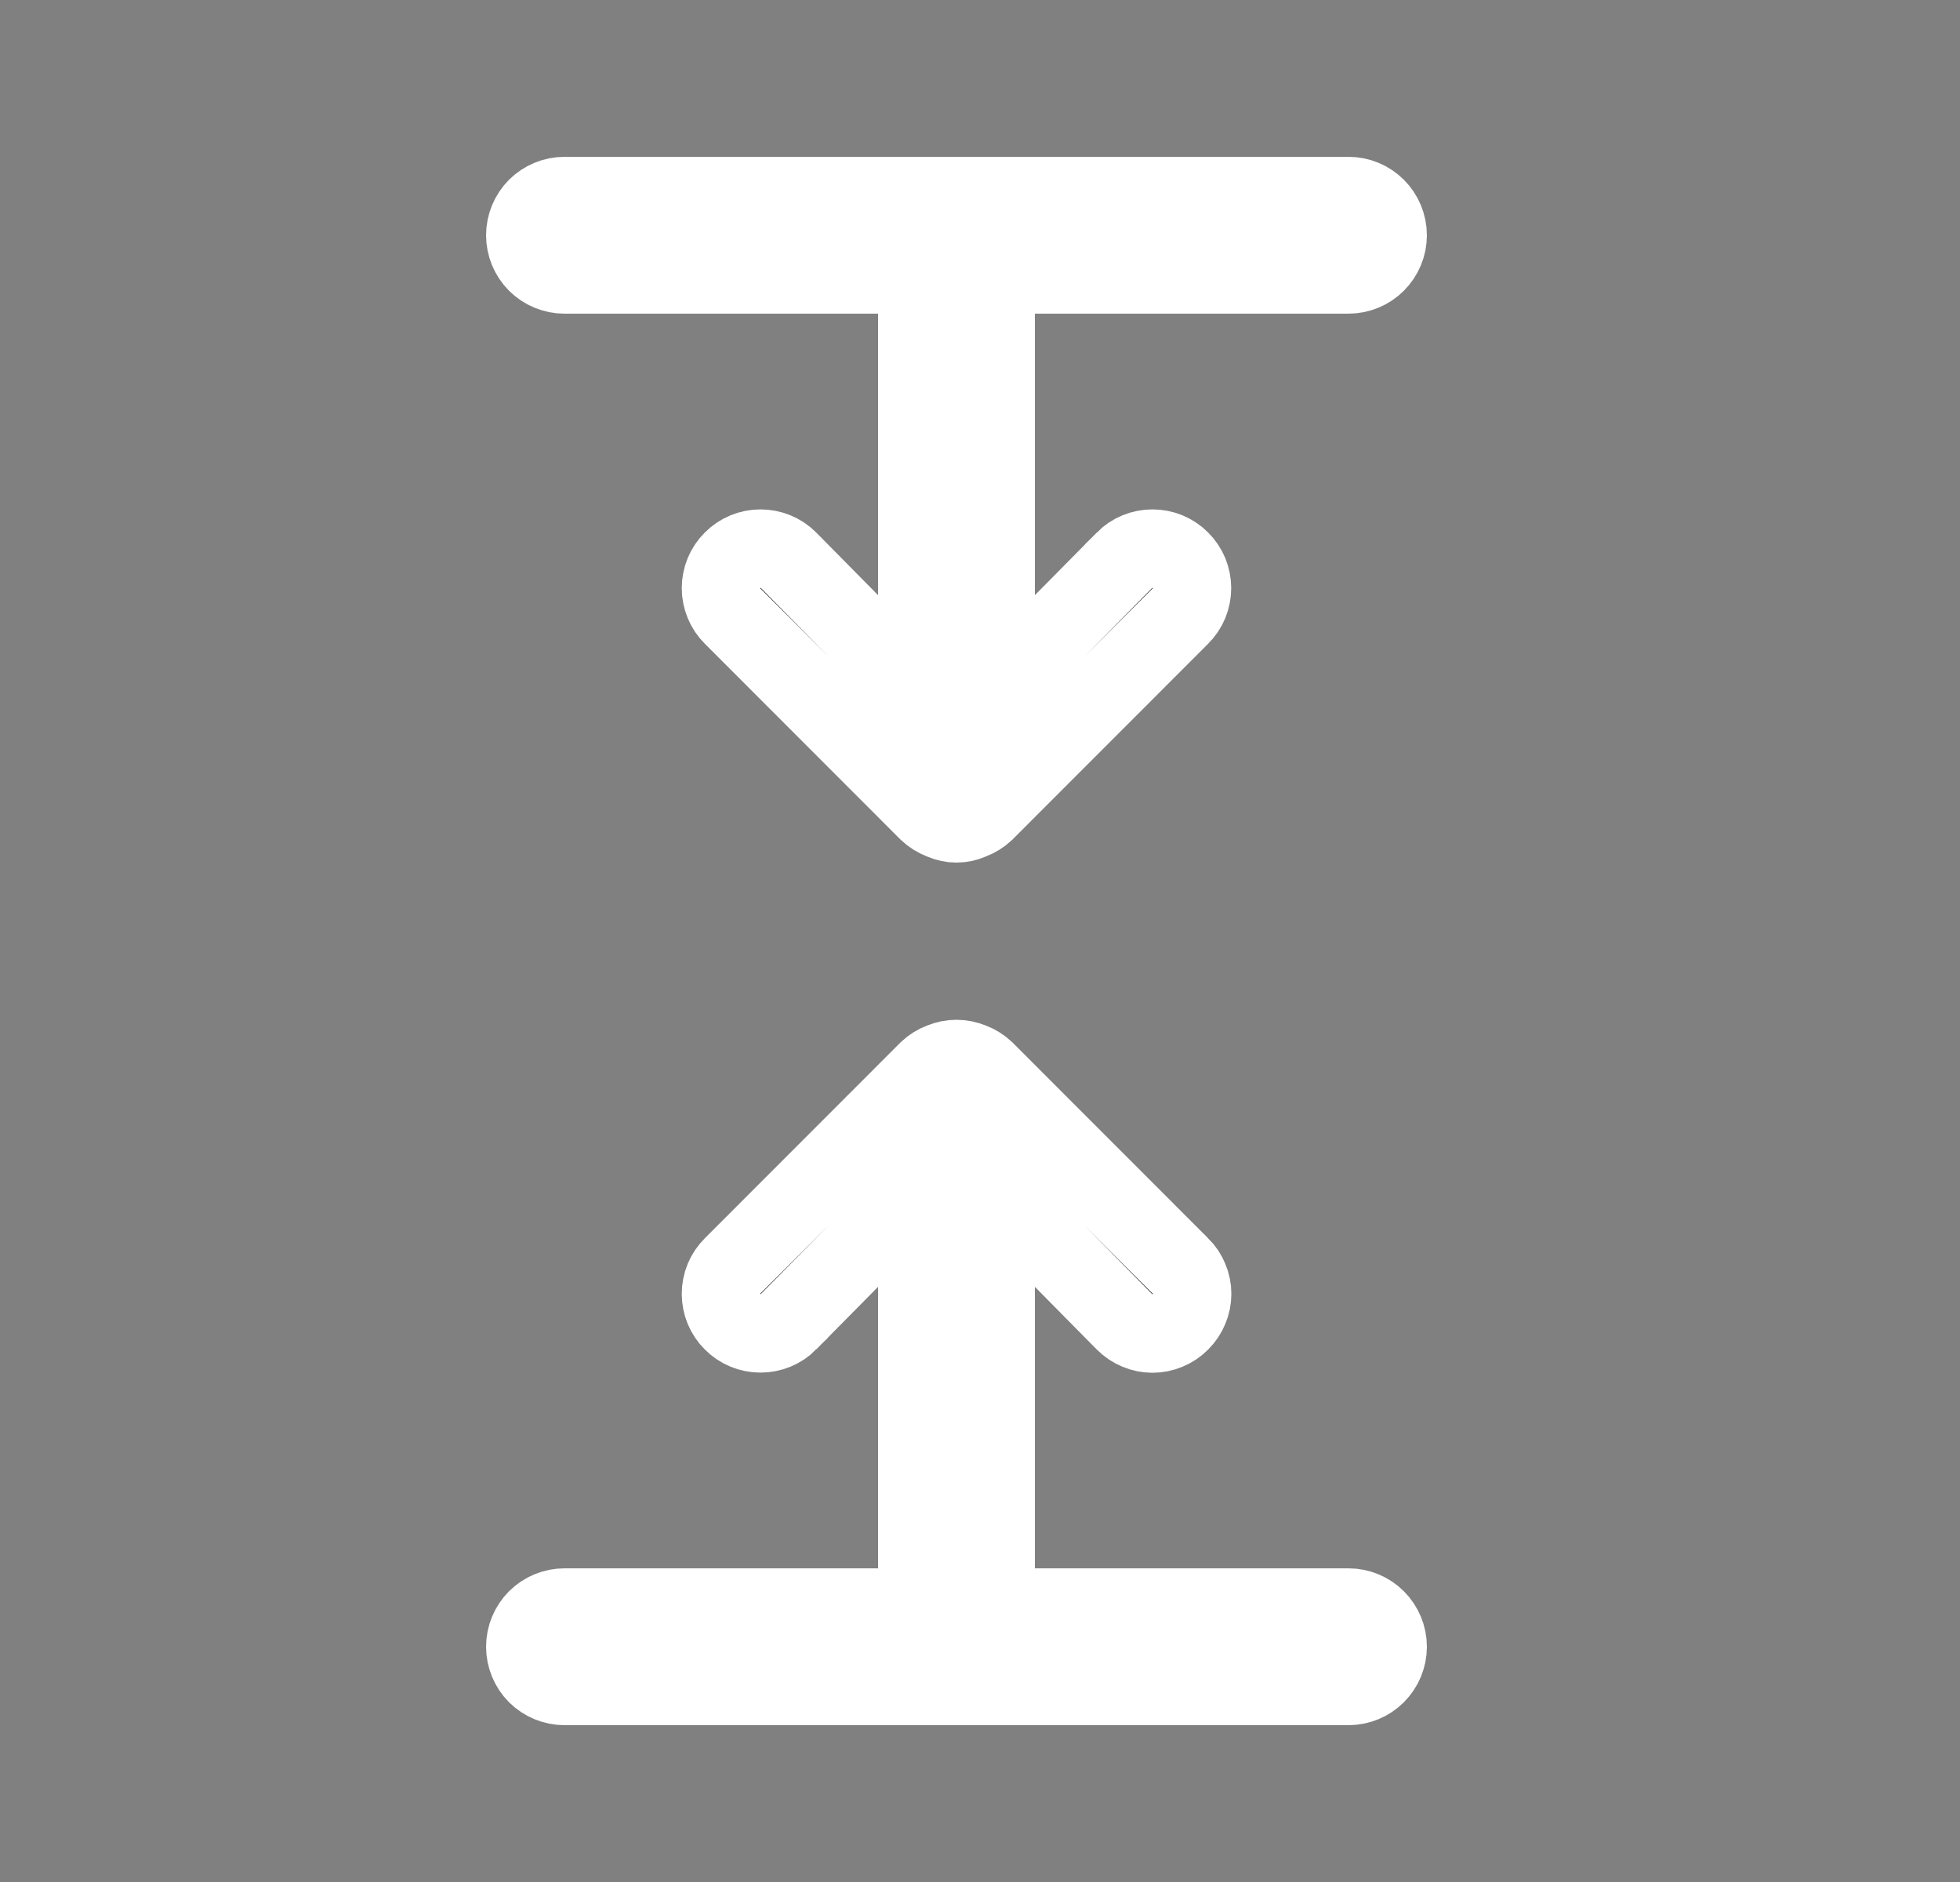 <?xml version="1.0" encoding="utf-8"?>
<svg xmlns="http://www.w3.org/2000/svg" width="25" height="24" viewBox="0 0 25 24" fill="none">
<rect x="0" y="0" width="25" height="24" fill="#808080" stroke="none"/>
<path d="M12.7 20V20.5H13.2H17.2C17.333 20.5 17.46 20.553 17.553 20.646C17.647 20.74 17.7 20.867 17.7 21C17.7 21.133 17.647 21.26 17.553 21.354C17.46 21.447 17.333 21.5 17.2 21.5H7.2C7.067 21.5 6.94 21.447 6.846 21.354C6.753 21.26 6.7 21.133 6.7 21C6.7 20.867 6.753 20.74 6.846 20.646C6.94 20.553 7.067 20.5 7.2 20.5H11.2H11.7V20V16.41V15.192L10.844 16.059L10.056 16.856C10.056 16.857 10.056 16.857 10.056 16.857C10.009 16.904 9.954 16.941 9.893 16.966C9.832 16.991 9.766 17.004 9.7 17.004C9.566 17.004 9.438 16.951 9.344 16.856C9.297 16.81 9.26 16.754 9.234 16.693C9.209 16.632 9.196 16.566 9.196 16.5C9.196 16.434 9.209 16.368 9.234 16.307C9.26 16.246 9.297 16.19 9.344 16.144L11.839 13.648C11.886 13.604 11.941 13.569 12.001 13.546L12.001 13.546L12.01 13.543C12.132 13.492 12.268 13.492 12.39 13.543L12.39 13.543L12.399 13.546C12.459 13.569 12.514 13.604 12.561 13.648L15.056 16.144L15.058 16.145C15.105 16.192 15.142 16.247 15.167 16.308C15.193 16.369 15.206 16.434 15.206 16.5C15.206 16.566 15.193 16.631 15.167 16.692C15.142 16.753 15.105 16.808 15.058 16.855L15.055 16.858C15.008 16.905 14.953 16.942 14.892 16.967C14.831 16.993 14.766 17.006 14.7 17.006C14.634 17.006 14.569 16.993 14.508 16.967C14.447 16.942 14.392 16.905 14.345 16.858C14.345 16.858 14.345 16.858 14.345 16.858L13.556 16.059L12.7 15.192V16.41V20ZM11.7 4V3.5H11.2H7.2C7.067 3.5 6.94 3.447 6.846 3.354C6.753 3.26 6.7 3.133 6.7 3C6.7 2.867 6.753 2.74 6.846 2.646C6.94 2.553 7.067 2.5 7.2 2.5H17.2C17.333 2.5 17.46 2.553 17.553 2.646C17.647 2.74 17.7 2.867 17.7 3C17.7 3.133 17.647 3.26 17.553 3.354C17.46 3.447 17.333 3.5 17.2 3.5H13.2H12.7V4V7.59V8.808L13.556 7.941L14.344 7.144C14.344 7.143 14.344 7.143 14.344 7.143C14.391 7.096 14.446 7.059 14.507 7.034C14.568 7.009 14.634 6.996 14.7 6.996C14.766 6.996 14.832 7.009 14.893 7.034C14.954 7.06 15.01 7.097 15.056 7.144C15.103 7.19 15.14 7.246 15.166 7.307C15.191 7.368 15.204 7.434 15.204 7.5C15.204 7.566 15.191 7.632 15.166 7.693C15.14 7.754 15.103 7.81 15.056 7.856L12.561 10.352C12.514 10.396 12.459 10.431 12.399 10.454L12.388 10.458L12.378 10.463C12.322 10.487 12.261 10.5 12.2 10.5C12.139 10.5 12.078 10.487 12.022 10.463L12.011 10.458L12.001 10.454C11.941 10.431 11.886 10.396 11.839 10.352L9.344 7.856C9.249 7.762 9.196 7.634 9.196 7.5C9.196 7.434 9.209 7.368 9.234 7.307C9.26 7.246 9.297 7.19 9.344 7.144C9.438 7.049 9.566 6.996 9.7 6.996C9.766 6.996 9.832 7.009 9.893 7.034C9.954 7.059 10.009 7.096 10.056 7.143L10.844 7.941L11.7 8.808V7.59V4Z" fill="#0D0D0E" stroke="white"/>
</svg>